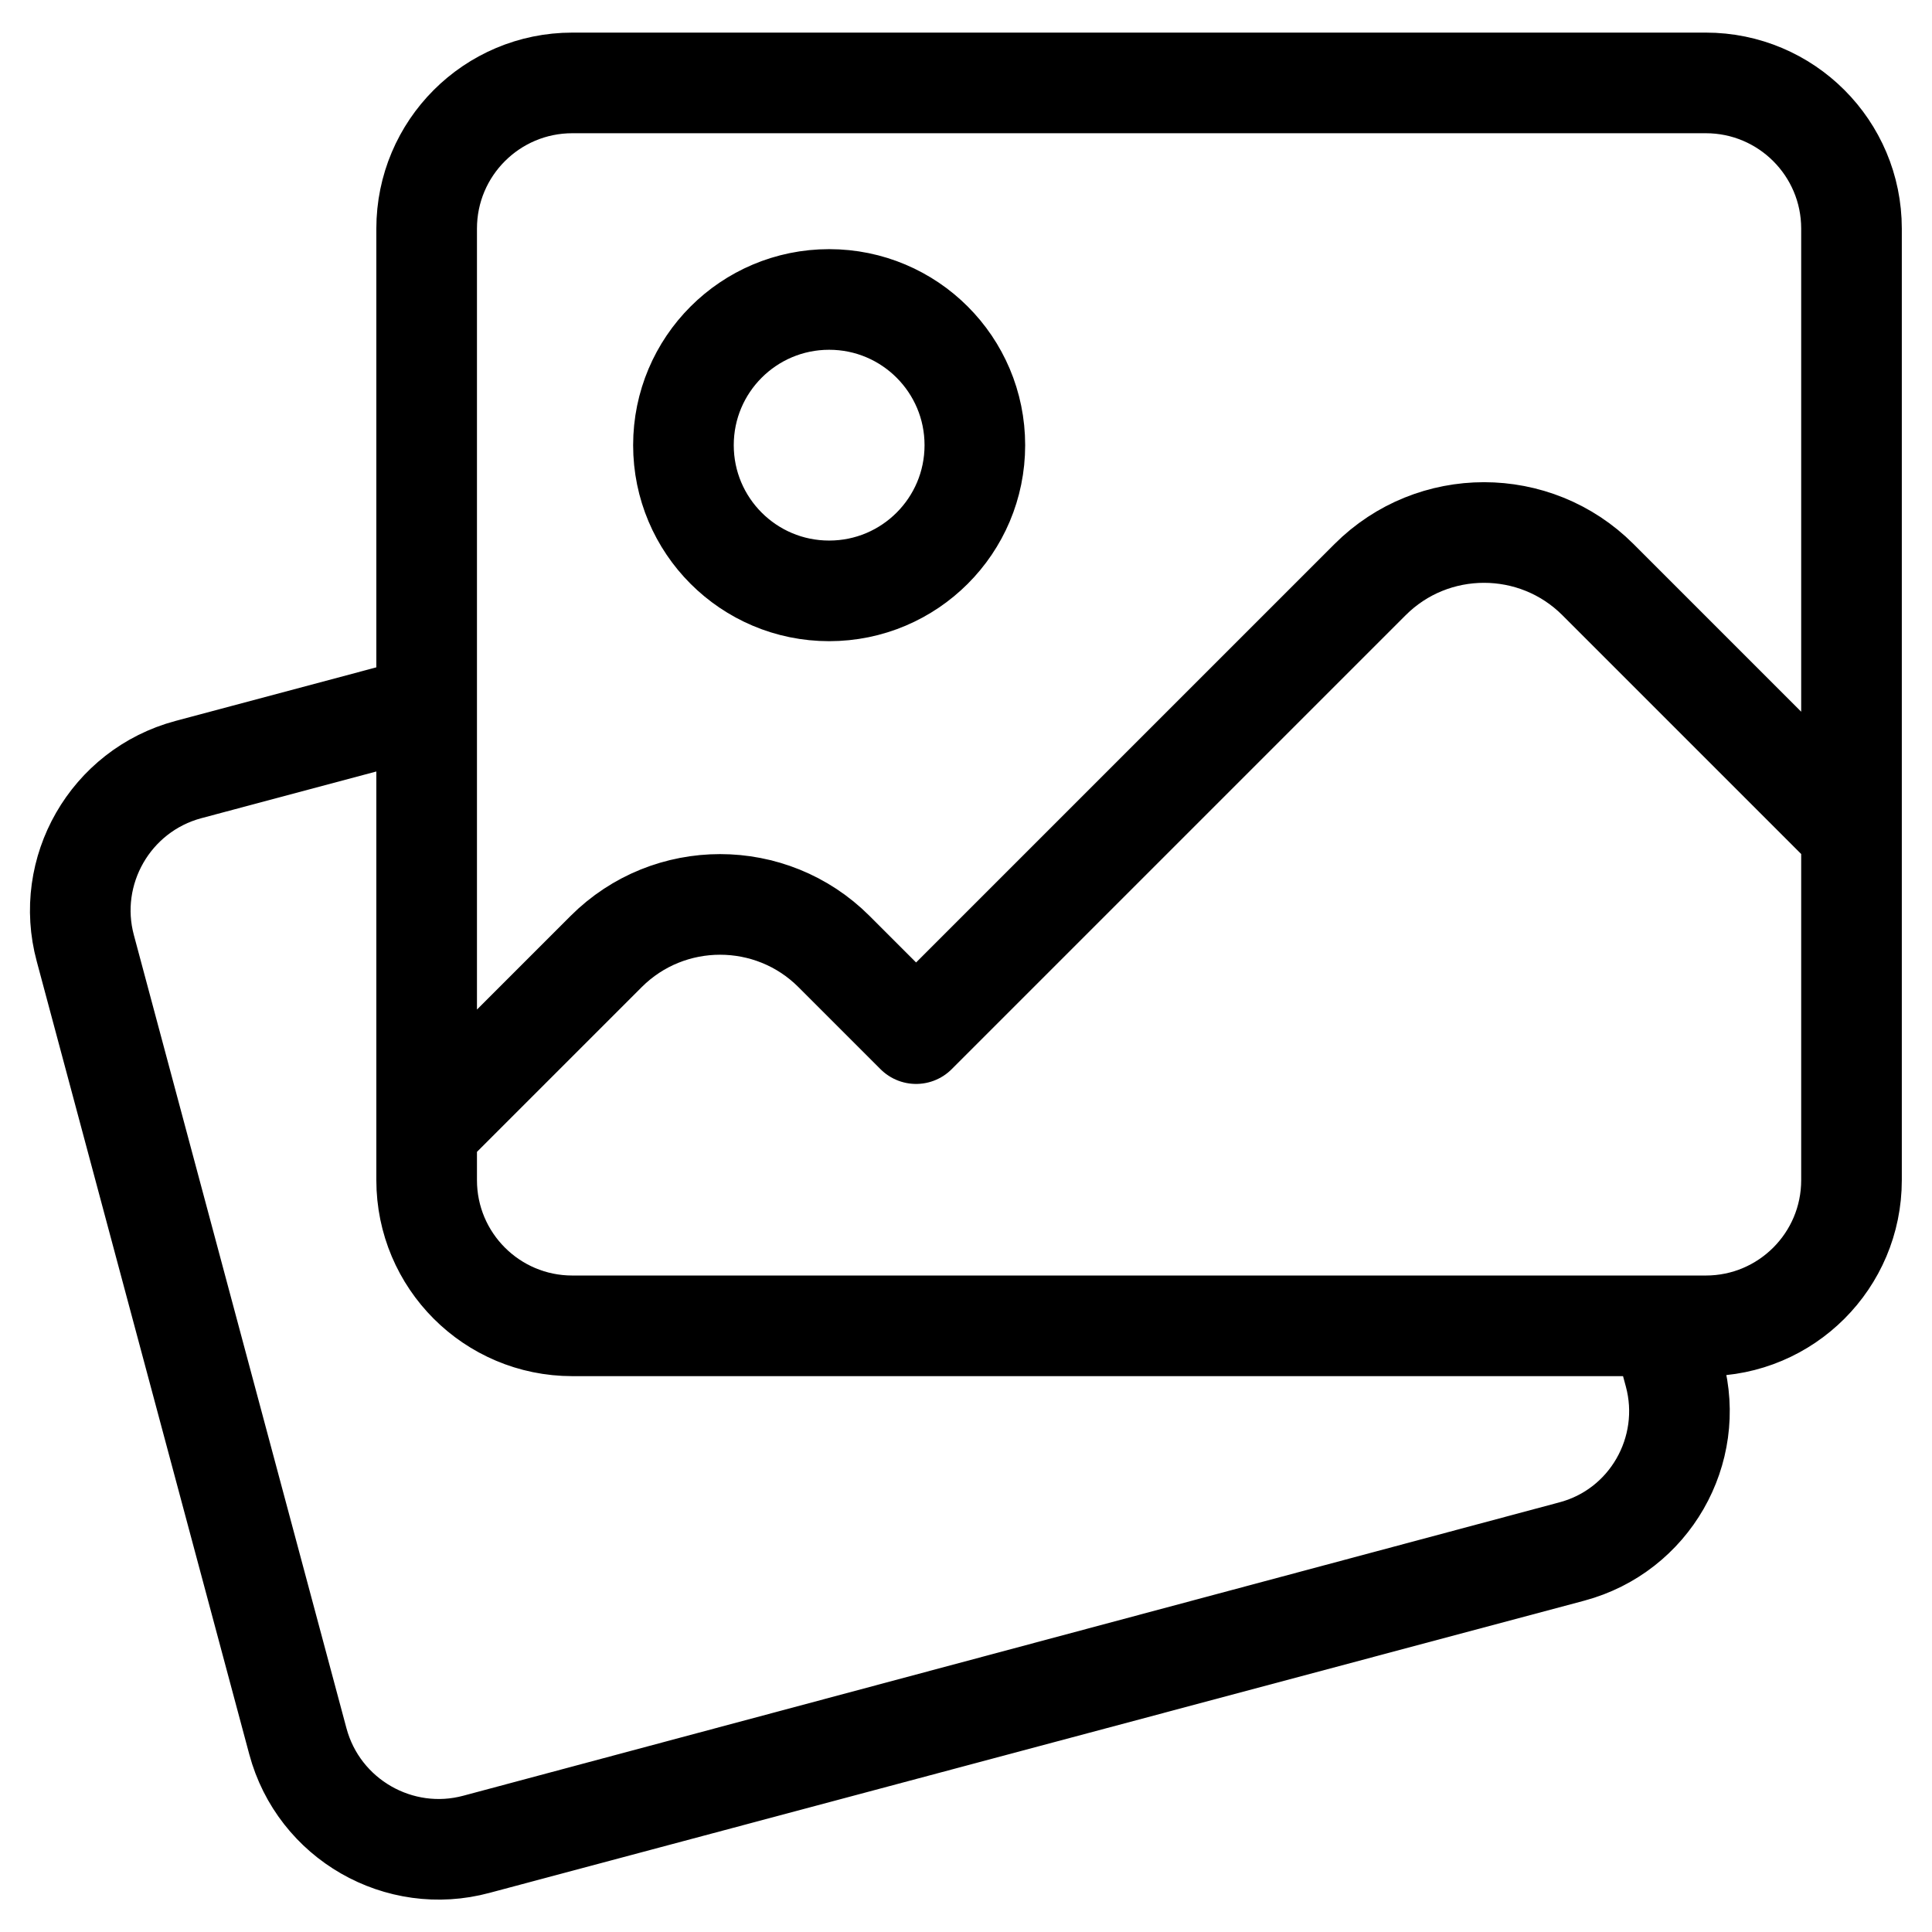<svg width="24" height="24" viewBox="0 0 24 24" fill="none" xmlns="http://www.w3.org/2000/svg">
<g clip-path="url(#clip0_1238_18002)">
<path d="M21.19 16.47C22.19 16.47 23 15.66 23 14.66V2.84C23 1.84 22.19 1.03 21.19 1.03H7.11C6.11 1.03 5.3 1.84 5.3 2.84M21.19 16.47H20.64L20.8 17.06M21.19 16.47H7.11C6.11 16.47 5.3 15.66 5.3 14.66V2.84M20.8 17.06C21.06 18.02 20.49 19.02 19.52 19.28L5.92 22.91M20.8 17.06C21.06 18.02 20.49 19.02 19.52 19.27L5.92 22.91M5.92 22.91C4.96 23.17 3.96 22.6 3.7 21.63L1.06 11.78C0.8 10.82 1.37 9.82 2.34 9.56L5.3 8.77V2.84M23 10.35L19.85 7.2C19.07 6.42 17.8 6.42 17.02 7.2L11.38 12.84L10.36 11.82C9.58 11.04 8.31 11.04 7.53 11.82L5.3 14.05M8.49 5.53C8.49 4.53 9.3 3.72 10.3 3.72C11.3 3.72 12.11 4.53 12.11 5.53C12.11 6.53 11.3 7.34 10.3 7.34C9.3 7.34 8.49 6.53 8.49 5.53Z" stroke="black" stroke-width="1.25" stroke-linecap="round" stroke-linejoin="round"/>
</g>
<defs>
<clipPath id="clip0_1238_18002">
<rect width="24" height="24" fill="white"/>
</clipPath>
</defs>
</svg>
